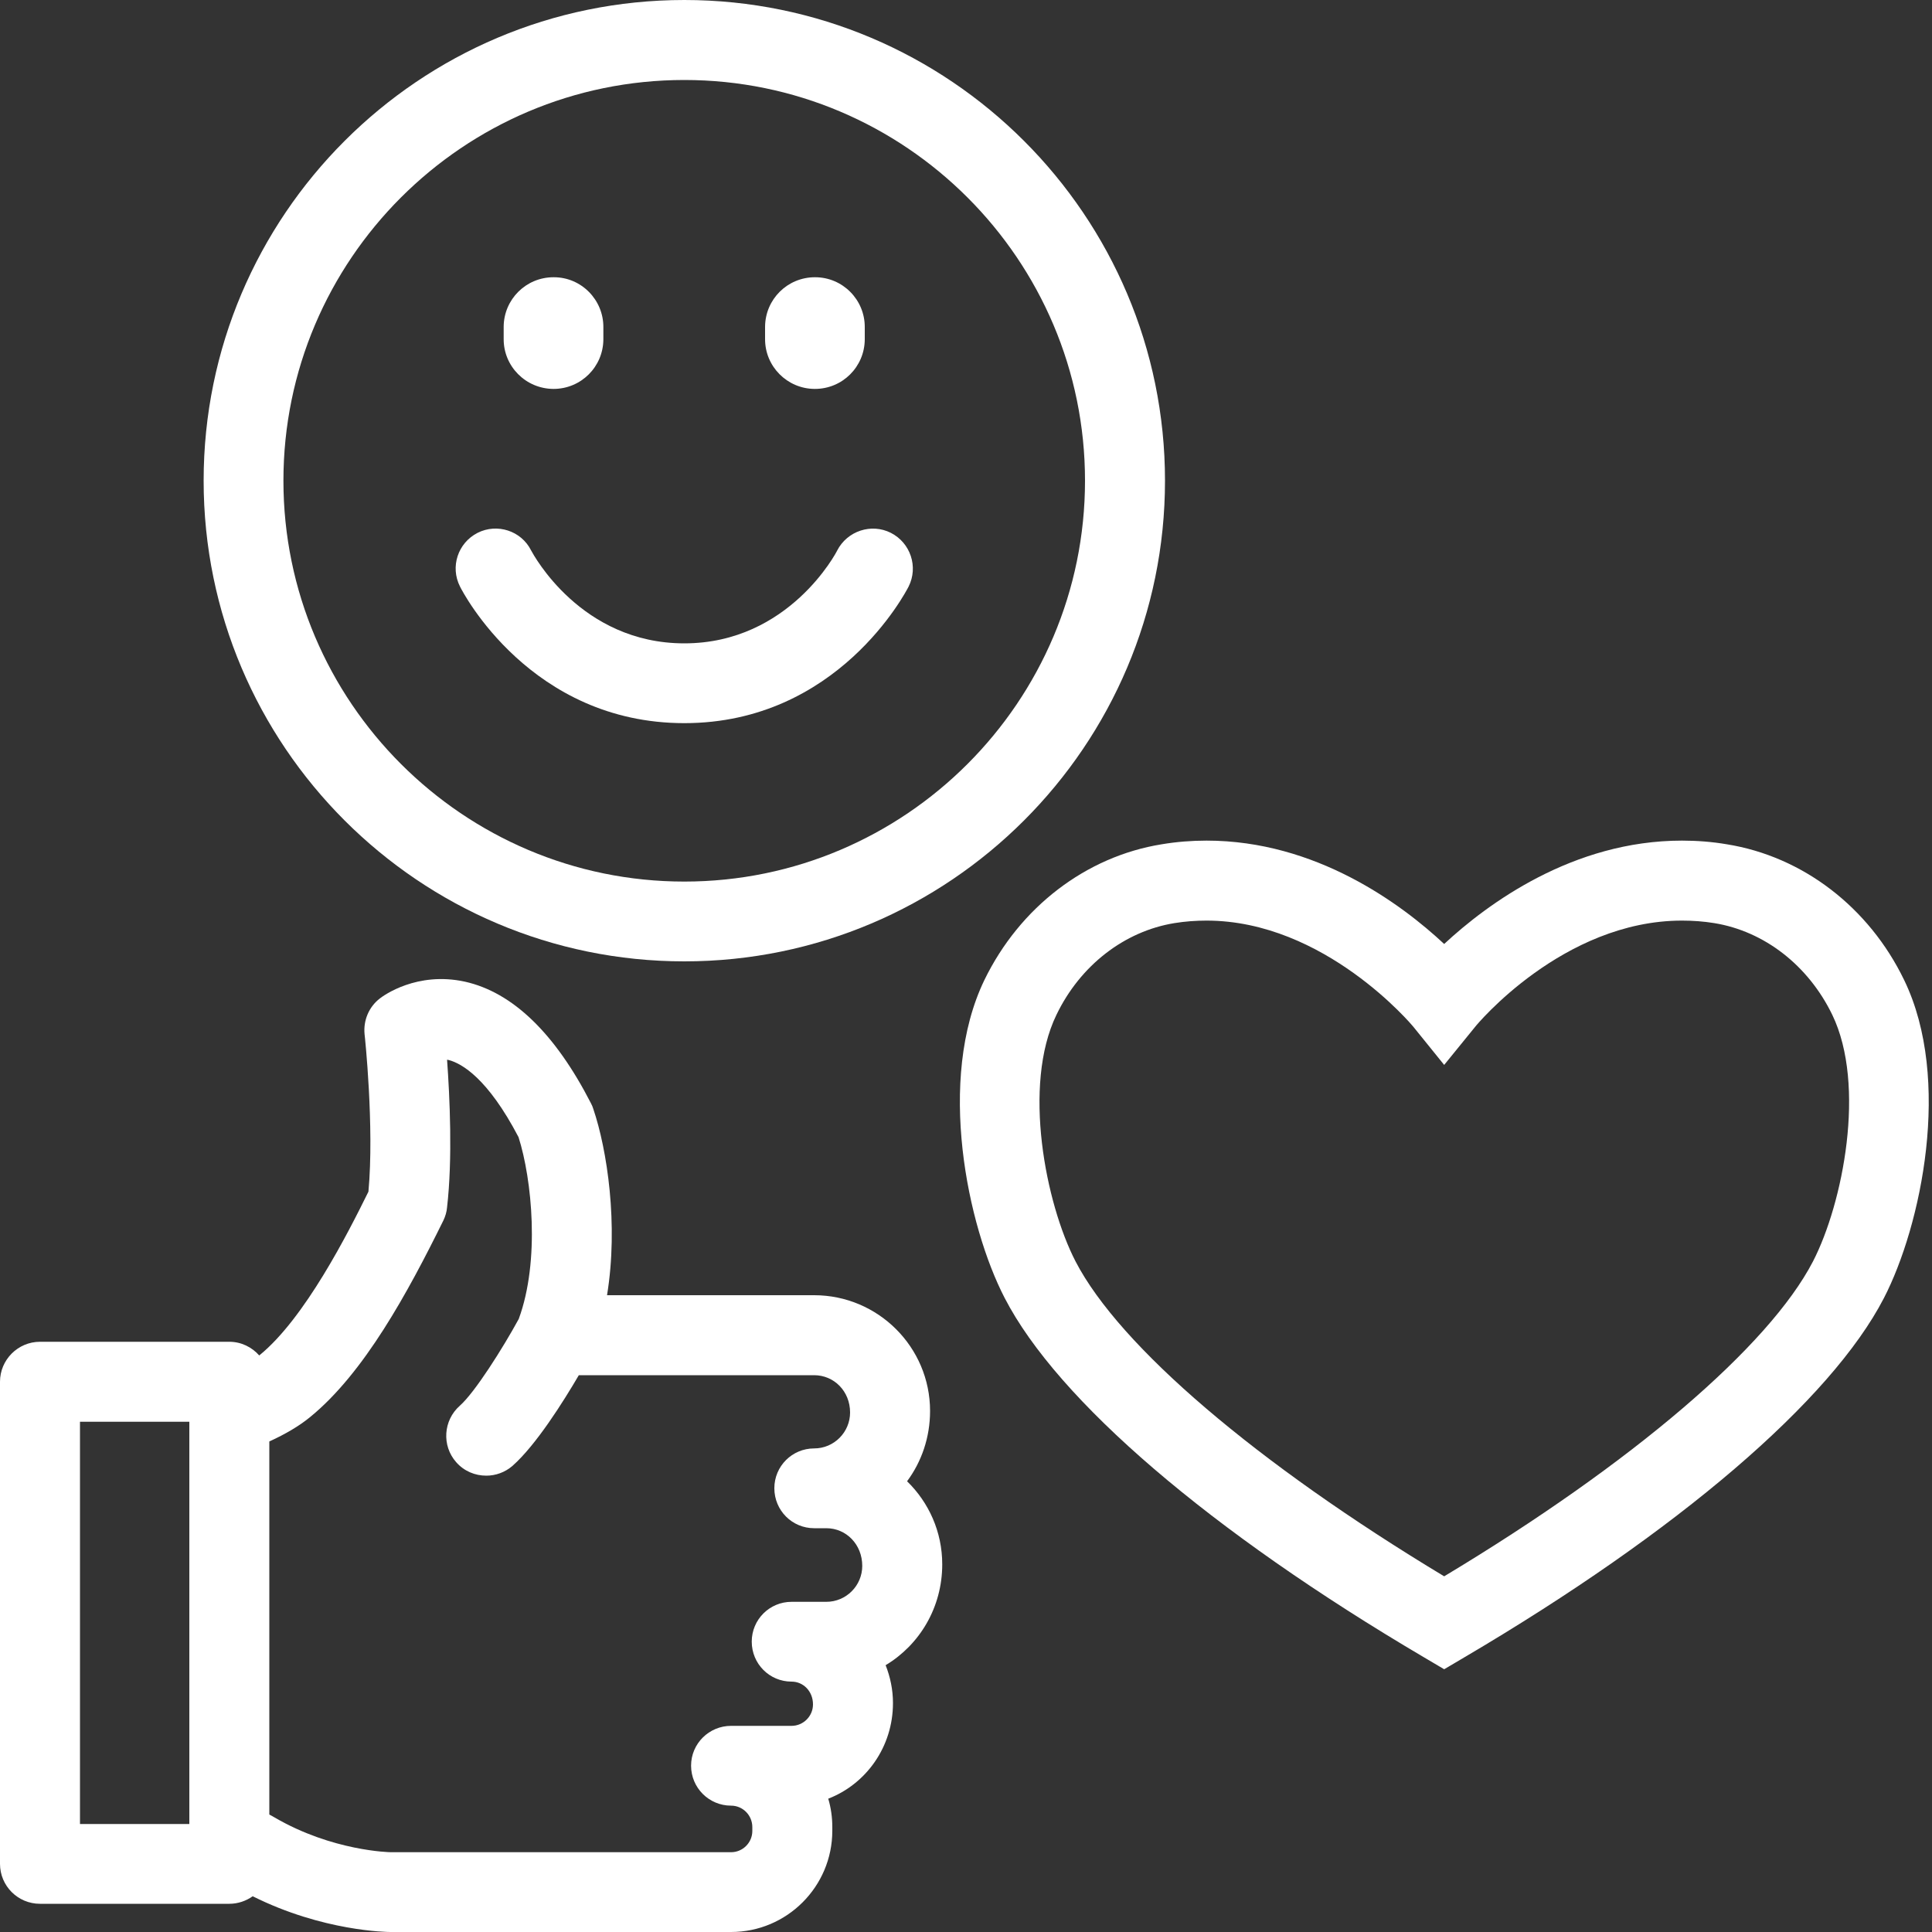 <svg version="1.2" baseProfile="tiny-ps" xmlns="http://www.w3.org/2000/svg" viewBox="0 0 100 100" width="100" height="100">
	<rect x="0" y="0" width="100" height="100" fill="#333333" stroke="none"/>
	<title>like-svg</title>
	<style>
		tspan { white-space:pre }
		.shp0 { fill: #ffffff } 
	</style>
	<path id="Layer" class="shp0" d="M26.07 17.54L26.07 16.91C26.08 15.49 27.23 14.35 28.65 14.35C28.66 14.35 28.66 14.35 28.67 14.35C30.09 14.35 31.24 15.52 31.23 16.94L31.23 17.57C31.22 18.99 30.07 20.13 28.65 20.13C28.65 20.13 28.64 20.13 28.64 20.13C27.21 20.12 26.06 18.96 26.07 17.54Z" />
	<path id="Layer" class="shp0" d="M39.6 17.54L39.6 16.91C39.61 15.49 40.76 14.35 42.18 14.35C42.19 14.35 42.19 14.35 42.19 14.35C43.62 14.35 44.77 15.52 44.76 16.94L44.76 17.57C44.75 18.99 43.6 20.13 42.18 20.13C42.17 20.13 42.17 20.13 42.16 20.13C40.74 20.12 39.59 18.96 39.6 17.54Z" />
	<path id="Layer" class="shp0" d="M47.03 30.36C46.88 30.65 43.36 37.43 35.42 37.43C27.47 37.43 23.95 30.65 23.81 30.36C23.29 29.34 23.7 28.1 24.72 27.58C25.73 27.07 26.98 27.47 27.49 28.49C27.61 28.71 30.07 33.3 35.42 33.3C40.85 33.3 43.31 28.55 43.33 28.5C43.85 27.48 45.1 27.07 46.11 27.58C47.13 28.1 47.54 29.34 47.03 30.36Z" />
	<path id="Layer" fill-rule="evenodd" class="shp0" d="M60.3 24.88C60.3 38.6 49.14 49.76 35.42 49.76C21.7 49.76 10.54 38.6 10.54 24.88C10.54 11.16 21.7 0 35.42 0C49.14 0 60.3 11.16 60.3 24.88ZM56.16 24.88C56.16 13.44 46.85 4.14 35.42 4.14C23.98 4.14 14.67 13.44 14.67 24.88C14.67 36.32 23.98 45.63 35.42 45.63C46.85 45.63 56.16 36.32 56.16 24.88Z" />
	<path id="Layer" fill-rule="evenodd" class="shp0" d="M74.75 86.4L73.7 85.78C62.65 79.27 54.74 72.49 52 67.18C50.07 63.45 48.47 55.87 50.95 50.73C52.78 46.96 56.21 44.33 60.13 43.7C60.9 43.57 61.68 43.51 62.45 43.51C68.11 43.51 72.52 46.78 74.75 48.86C76.99 46.78 81.41 43.51 87.06 43.51C87.84 43.51 88.62 43.57 89.38 43.7C93.31 44.33 96.74 46.96 98.56 50.73C101.05 55.87 99.44 63.45 97.51 67.19C94.77 72.49 86.86 79.27 75.8 85.78L74.75 86.4ZM62.45 47.65C61.9 47.65 61.34 47.69 60.79 47.78C58.2 48.2 55.91 49.97 54.68 52.53C52.91 56.18 54.12 62.29 55.67 65.29C57.95 69.69 65.04 75.74 74.75 81.59C84.47 75.75 91.56 69.69 93.84 65.29C95.39 62.28 96.6 56.18 94.84 52.53C93.6 49.97 91.32 48.2 88.73 47.78C88.18 47.69 87.62 47.65 87.06 47.65C80.89 47.65 76.4 53.08 76.36 53.14L74.75 55.12L73.15 53.14C73.11 53.09 68.57 47.65 62.45 47.65Z" />
	<path id="Layer" fill-rule="evenodd" class="shp0" d="M45.84 86.19C46.08 86.8 46.22 87.46 46.22 88.15C46.22 90.42 44.83 92.34 42.87 93.1C43.01 93.57 43.08 94.06 43.08 94.57L43.08 94.76C43.08 97.65 40.73 100 37.84 100L20.21 100C20.06 100 16.72 99.97 13.08 98.15C12.74 98.39 12.32 98.54 11.87 98.54L2.07 98.54C0.93 98.54 0 97.62 0 96.47L0 71.52C0 70.38 0.93 69.45 2.07 69.45L11.87 69.45C12.49 69.45 13.04 69.73 13.42 70.16C13.42 70.15 13.43 70.15 13.44 70.14C15.78 68.23 18 63.85 19.07 61.68C19.38 58.32 18.88 53.58 18.87 53.53C18.8 52.82 19.09 52.12 19.66 51.68C19.85 51.53 21.58 50.27 24.06 50.81C26.53 51.36 28.73 53.48 30.59 57.11C30.64 57.2 30.68 57.3 30.71 57.4C31.42 59.49 32.02 63.37 31.42 67.04L42.14 67.04C45.45 67.04 48.14 69.73 48.14 73.03C48.14 74.4 47.7 75.66 46.95 76.67C48.07 77.76 48.77 79.28 48.77 80.97C48.77 83.21 47.59 85.14 45.84 86.19ZM9.8 73.59L4.14 73.59L4.14 94.41L9.8 94.41L9.8 73.59ZM44.63 81.05C44.63 79.94 43.8 79.1 42.77 79.1L42.14 79.1C41 79.1 40.08 78.18 40.08 77.03C40.08 75.89 41 74.97 42.14 74.97C43.17 74.97 44 74.13 44 73.11C44 72.01 43.17 71.18 42.14 71.18L29.96 71.18C29.15 72.56 27.75 74.79 26.53 75.87C26.14 76.21 25.65 76.38 25.17 76.38C24.59 76.38 24.02 76.15 23.61 75.68C22.86 74.83 22.94 73.52 23.8 72.76C24.59 72.06 26.03 69.77 26.85 68.27C27.96 65.25 27.53 61.03 26.84 58.86C25.24 55.8 23.9 55.05 23.24 54.87C23.2 54.86 23.17 54.86 23.14 54.85C23.28 56.79 23.43 59.97 23.14 62.49C23.12 62.73 23.05 62.96 22.95 63.17C21.1 66.92 18.85 71.06 16.06 73.34C15.49 73.81 14.77 74.23 13.94 74.61L13.94 93.92C14.03 93.97 14.13 94.02 14.21 94.07C17.21 95.82 20.19 95.87 20.22 95.87L37.84 95.87C38.45 95.87 38.94 95.37 38.94 94.77L38.94 94.57C38.94 93.96 38.45 93.46 37.84 93.46C36.7 93.46 35.77 92.54 35.77 91.39C35.77 90.25 36.7 89.33 37.84 89.33L40.97 89.33C41.58 89.33 42.08 88.83 42.08 88.22C42.08 87.54 41.58 87.04 40.97 87.04C39.83 87.04 38.91 86.12 38.91 84.97C38.91 83.83 39.83 82.91 40.97 82.91L42.77 82.91C43.8 82.91 44.63 82.07 44.63 81.05Z" />
</svg>